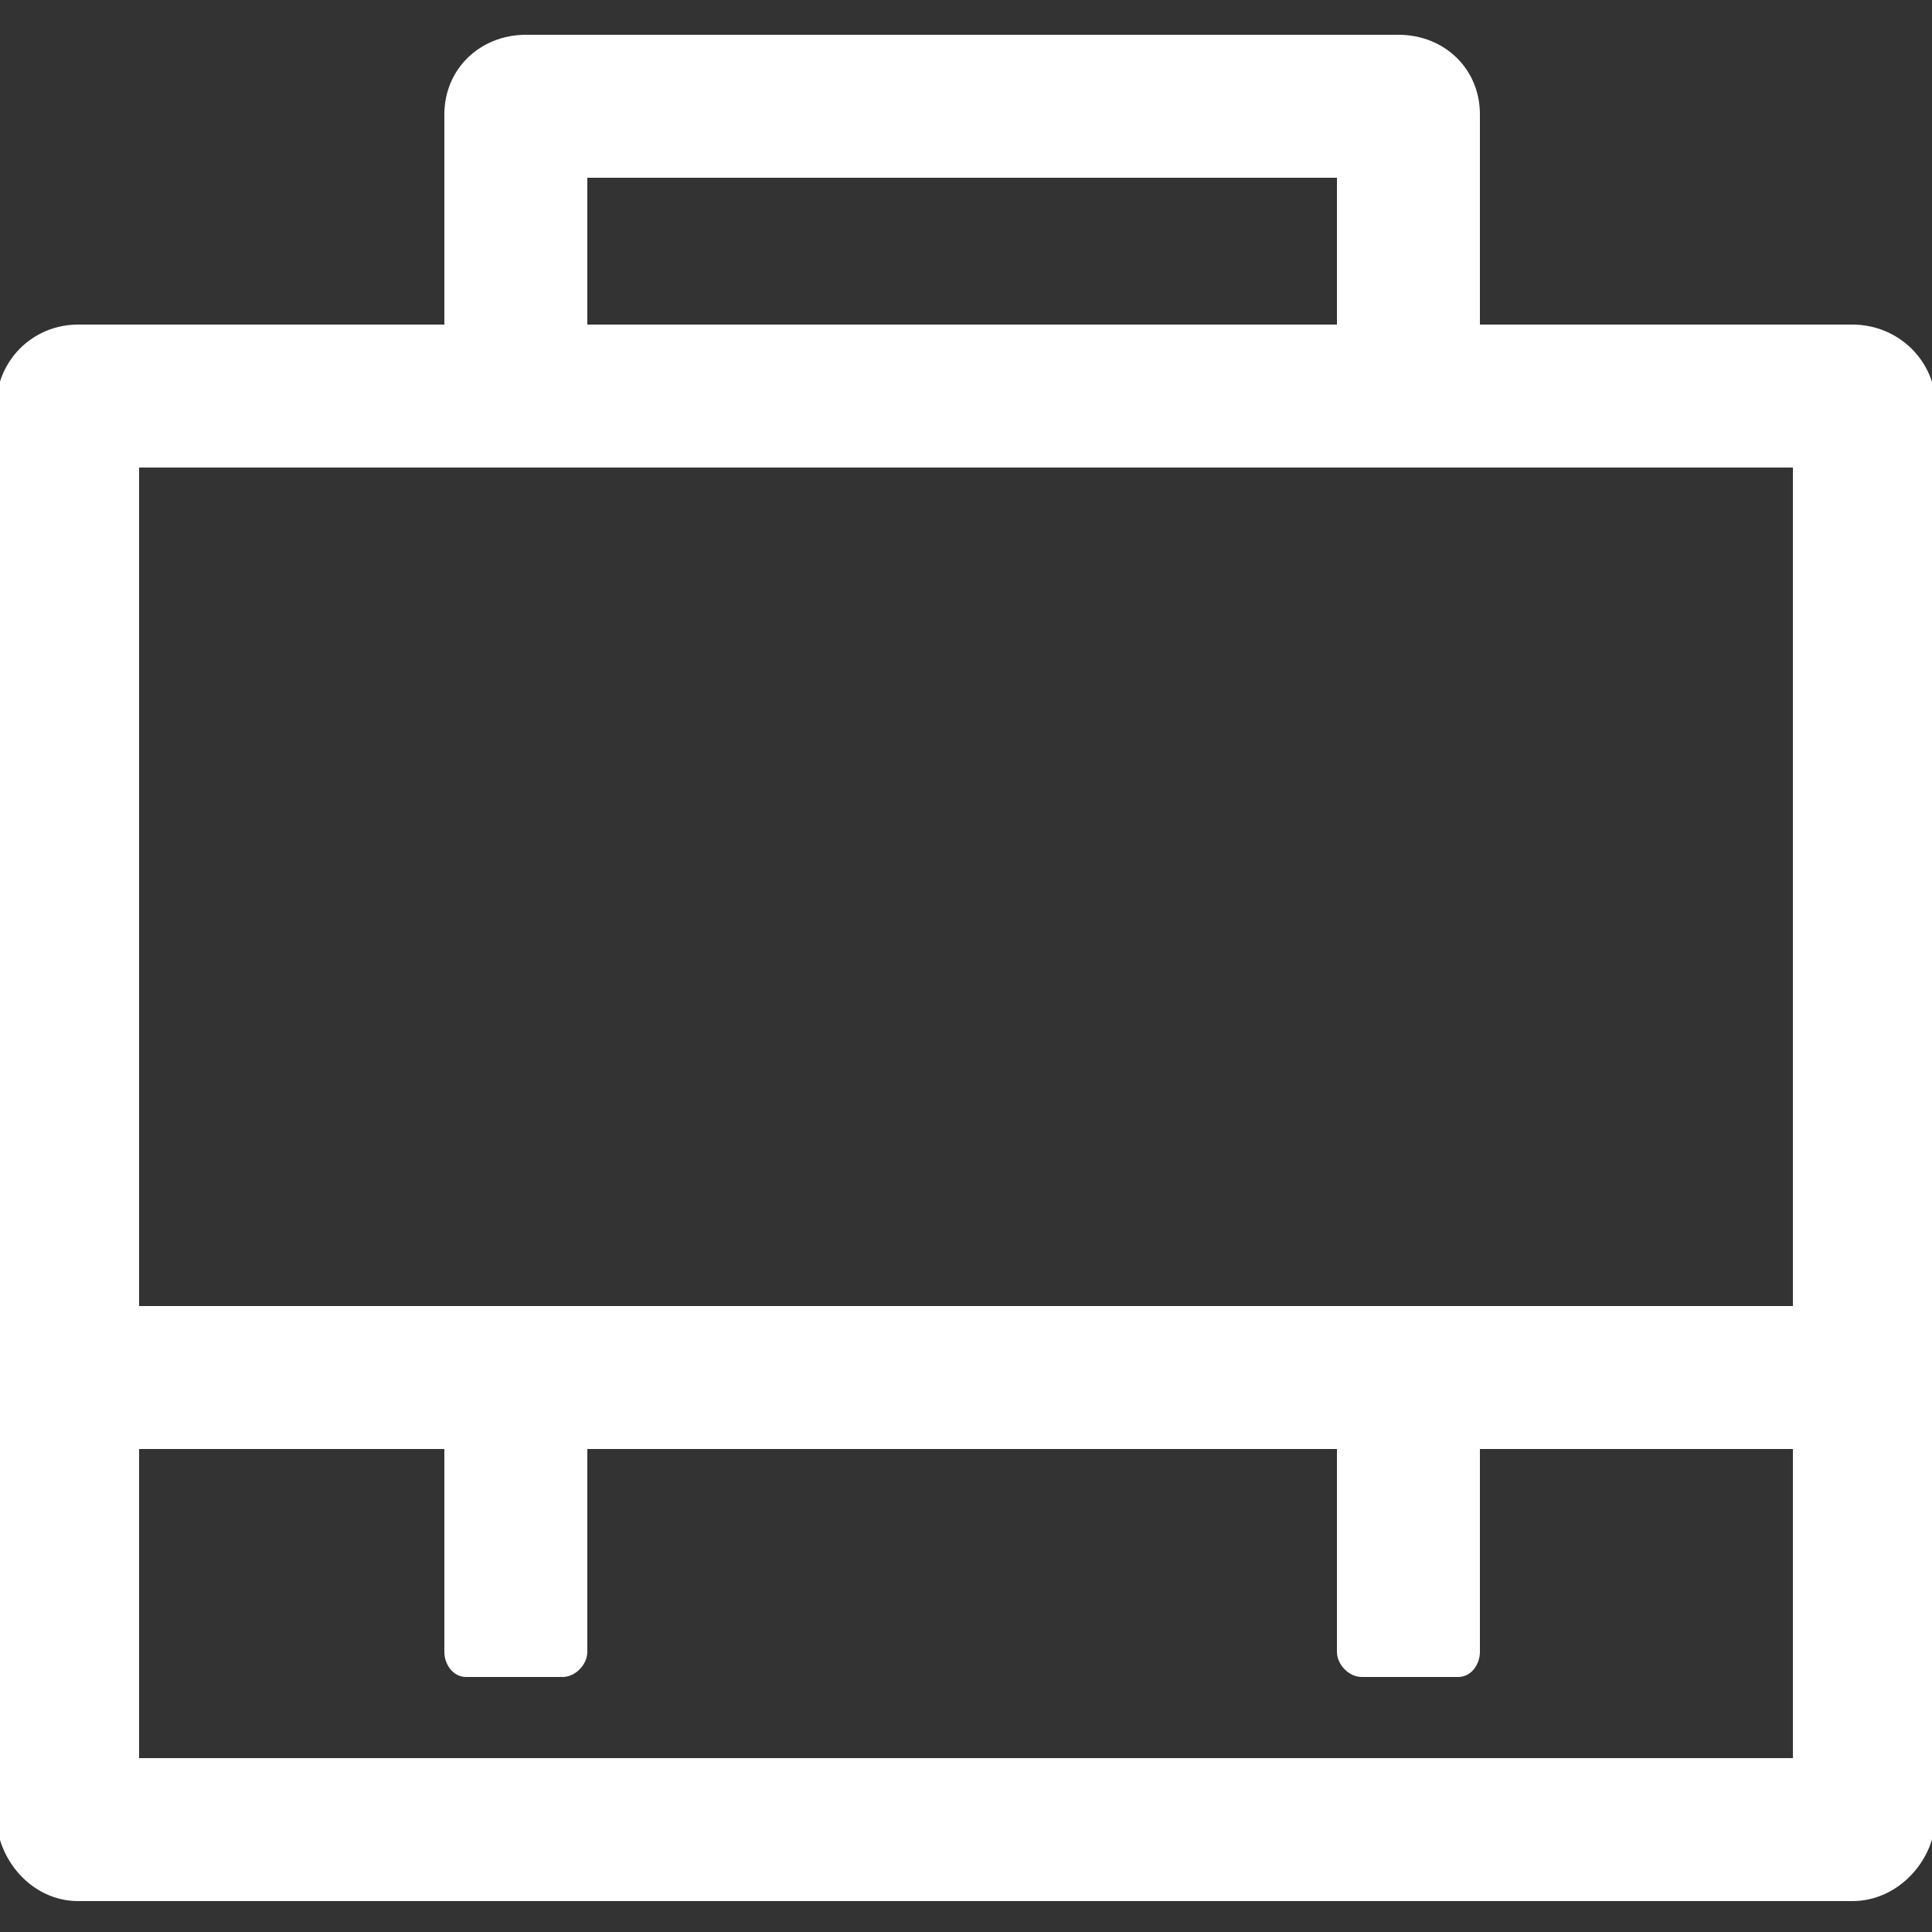 <?xml version="1.0" encoding="utf-8"?>
<!-- Generator: Adobe Illustrator 19.0.1, SVG Export Plug-In . SVG Version: 6.00 Build 0)  -->
<svg version="1.1" id="Слой_1" xmlns="http://www.w3.org/2000/svg" xmlns:xlink="http://www.w3.org/1999/xlink" x="0px" y="0px"
	 viewBox="0 0 500 500" style="enable-background:new 0 0 500 500;" xml:space="preserve">
<rect x="0" y="0" width="500" height="500" fill="#333333" stroke="none"/>
<style type="text/css">
	.st0{fill:#FFFFFF;}
</style>
<path class="st0" d="M479.4,84H383V29.6C383,17.8,373.8,9,361.9,9H136.1C124.3,9,115,17.8,115,29.6V84H20.2C8.4,84-1,93.4-1,105.3
	v364.2c0,11.9,9.4,22.5,21.2,22.5h459.2c11.9,0,21.6-10.6,21.6-22.5V105.3C501,93.4,491.3,84,479.4,84z M152,46h194v38H152V46z
	 M464,121v217H36V121H464z M36,455v-80h79v52.5c0,3.3,2.3,6.5,5.6,6.5h25c3.3,0,6.4-3.2,6.4-6.5V375h194v52.5c0,3.3,3.1,6.5,6.4,6.5
	h25c3.3,0,5.6-3.2,5.6-6.5V375h81v80H36z"/>
</svg>
